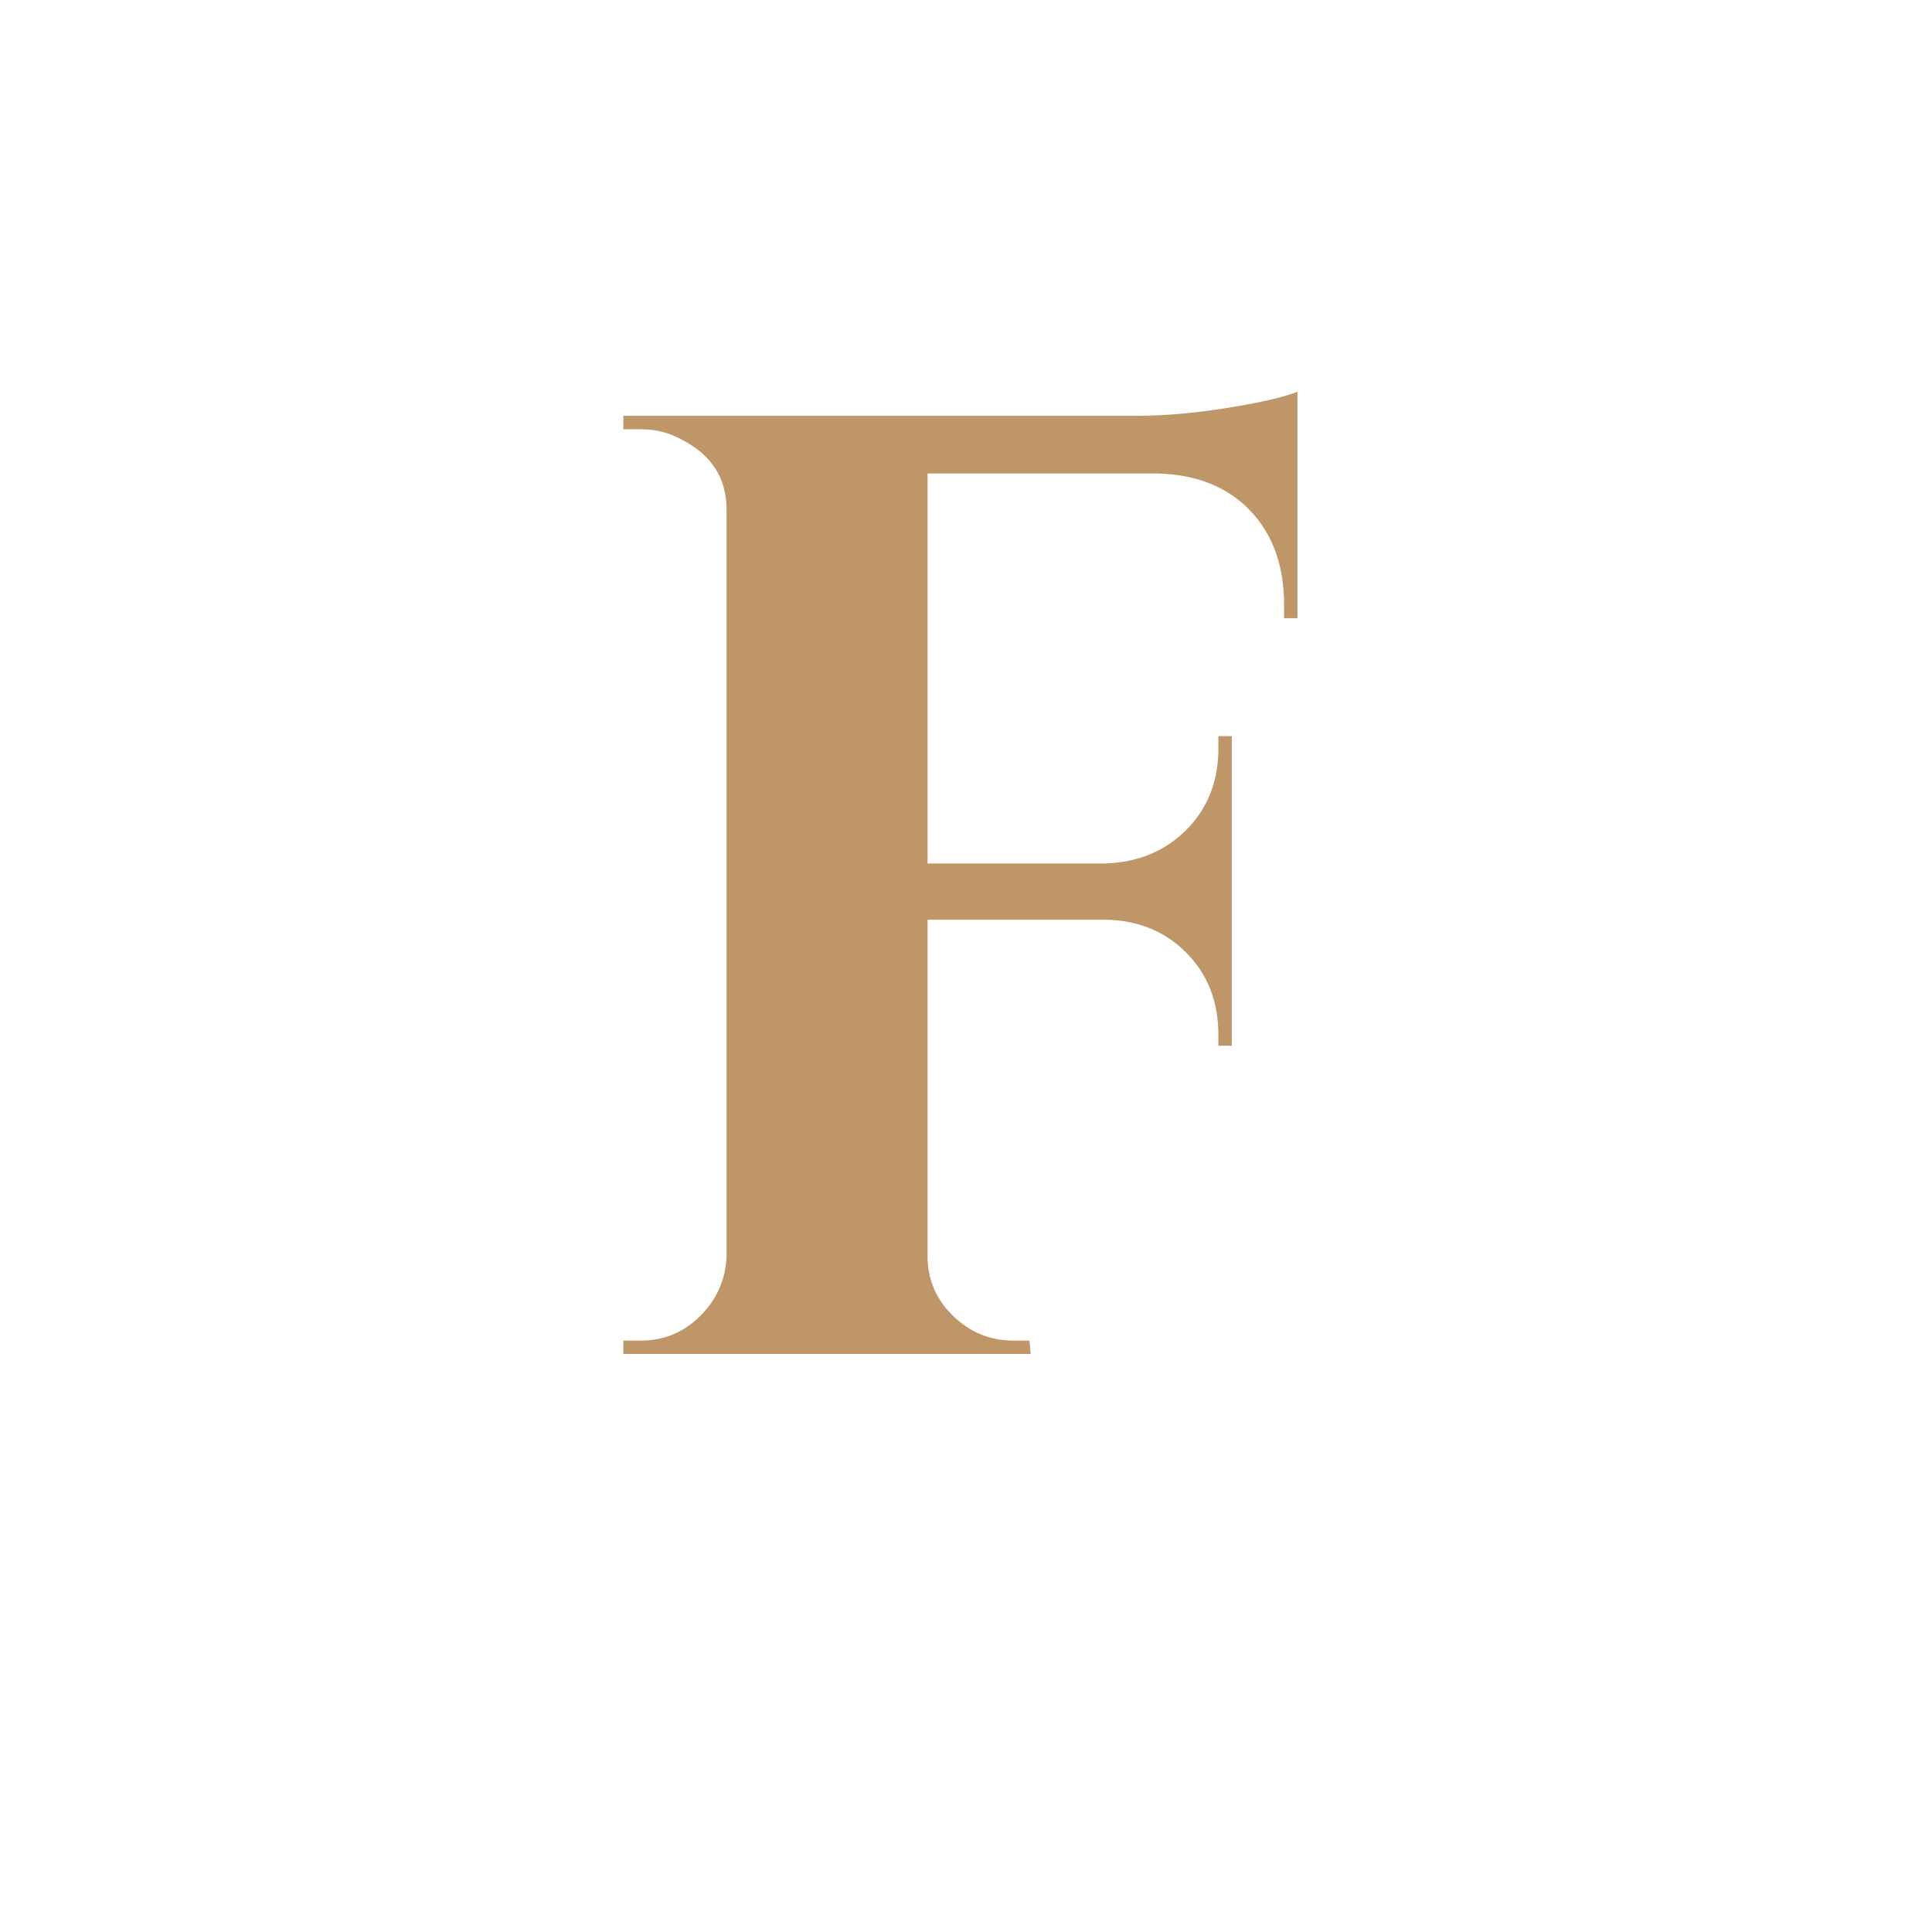 <svg version="1.0" preserveAspectRatio="xMidYMid meet" height="500" viewBox="0 0 375 375" zoomAndPan="magnify" width="500" xmlns:xlink="http://www.w3.org/1999/xlink" xmlns="http://www.w3.org/2000/svg"><defs><g></g></defs><g fill-opacity="1" fill="#bf9668"><g transform="translate(110.069, 262.802)"><g><path d="M 69.969 -170.906 L 69.969 -95.203 L 104.312 -95.203 C 110.727 -95.379 116.016 -97.547 120.172 -101.703 C 124.336 -105.867 126.422 -111.16 126.422 -117.578 L 126.422 -119.922 L 129.016 -119.922 L 129.016 -59.828 L 126.422 -59.828 L 126.422 -61.906 C 126.422 -68.32 124.379 -73.609 120.297 -77.766 C 116.223 -81.93 111.066 -84.102 104.828 -84.281 L 69.969 -84.281 L 69.969 -18.984 C 69.969 -14.473 71.613 -10.613 74.906 -7.406 C 78.207 -4.195 82.113 -2.594 86.625 -2.594 L 89.75 -2.594 L 90 0 L 10.922 0 L 10.922 -2.594 L 14.312 -2.594 C 18.812 -2.594 22.664 -4.195 25.875 -7.406 C 29.082 -10.613 30.773 -14.473 30.953 -18.984 L 30.953 -163.875 C 30.953 -169.945 28.094 -174.457 22.375 -177.406 C 19.945 -178.789 17.258 -179.484 14.312 -179.484 L 10.922 -179.484 L 10.922 -182.094 L 110.547 -182.094 C 115.922 -182.094 121.816 -182.609 128.234 -183.641 C 134.648 -184.68 139.16 -185.723 141.766 -186.766 L 141.766 -142.812 L 139.172 -142.812 L 139.172 -145.406 C 139.172 -153.039 136.957 -159.156 132.531 -163.75 C 128.113 -168.344 122.086 -170.727 114.453 -170.906 Z M 69.969 -170.906"></path></g></g></g></svg>